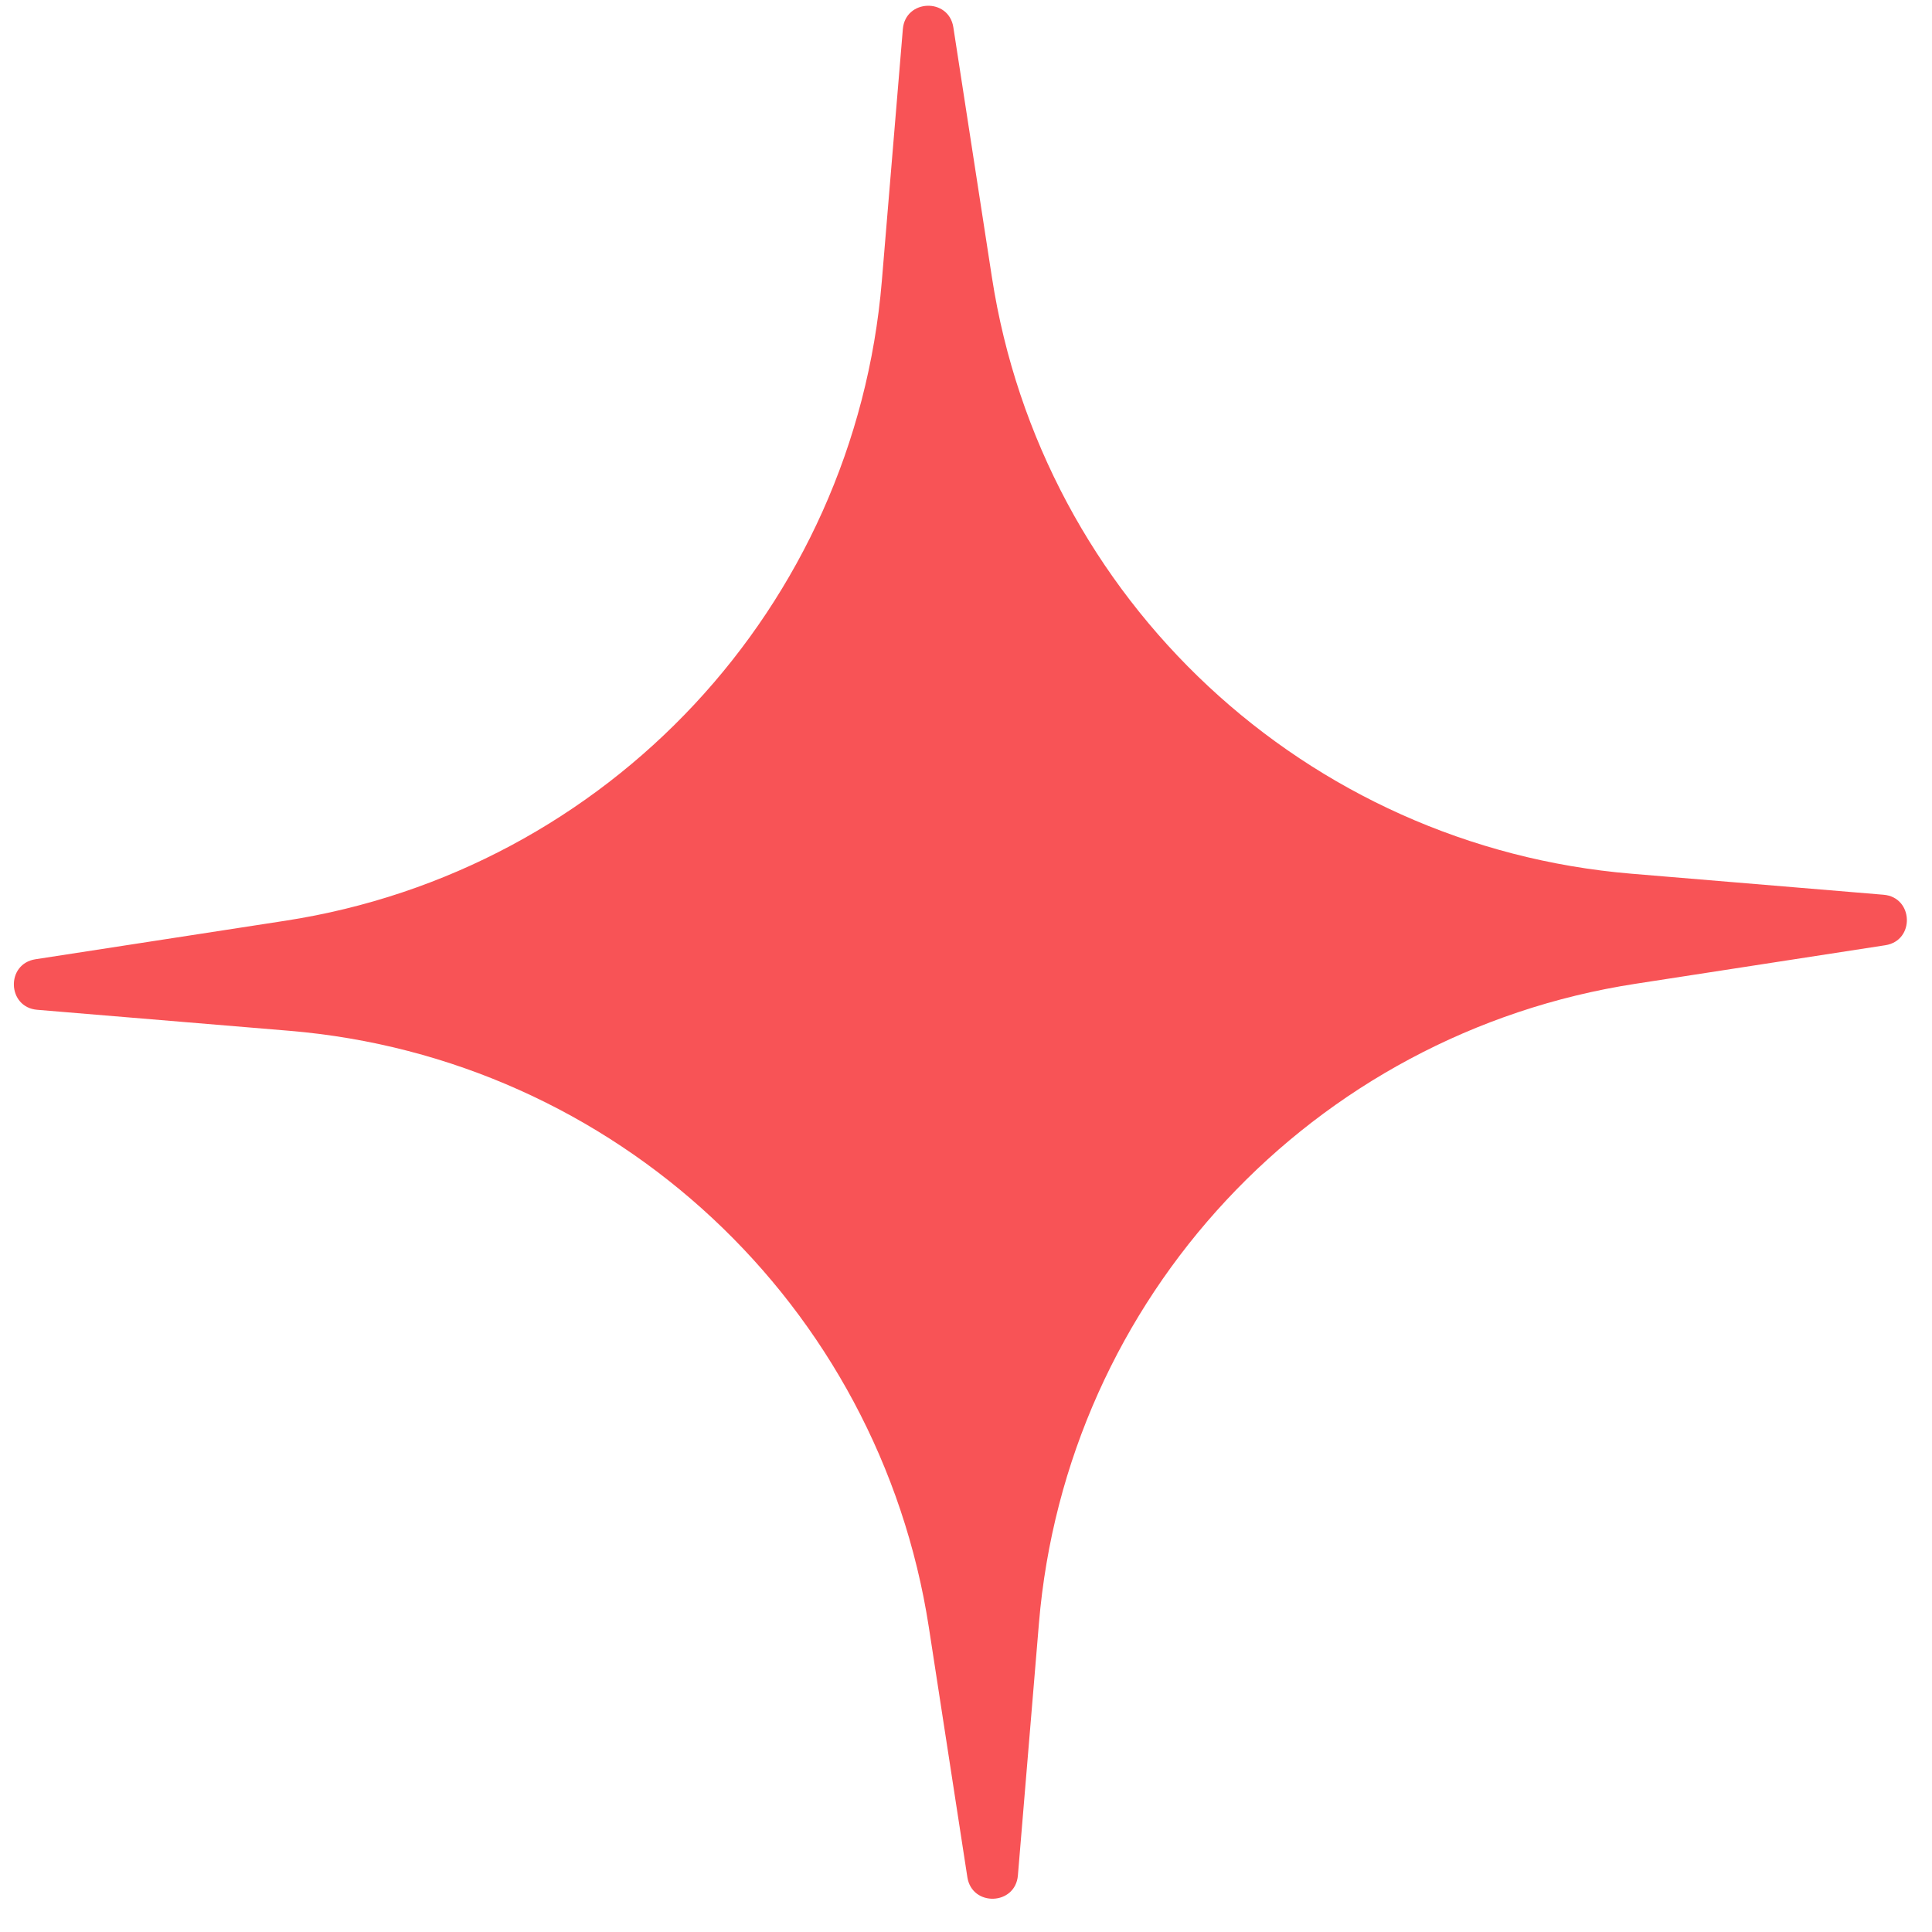 <?xml version="1.0" encoding="UTF-8"?> <svg xmlns="http://www.w3.org/2000/svg" width="51" height="51" viewBox="0 0 51 51" fill="none"> <path d="M23.833 0.768C23.899 -0.025 25.045 -0.065 25.166 0.721L26.184 7.319C27.498 15.838 34.478 22.348 43.068 23.064L49.721 23.619C50.514 23.685 50.554 24.831 49.767 24.952L43.169 25.97C34.65 27.283 28.141 34.264 27.425 42.854L26.87 49.506C26.804 50.299 25.658 50.339 25.536 49.553L24.519 42.955C23.205 34.436 16.225 27.927 7.635 27.21L0.982 26.656C0.189 26.59 0.149 25.444 0.936 25.322L7.533 24.305C16.053 22.991 22.562 16.011 23.278 7.421L23.833 0.768Z" fill="#F85356"></path> </svg> 